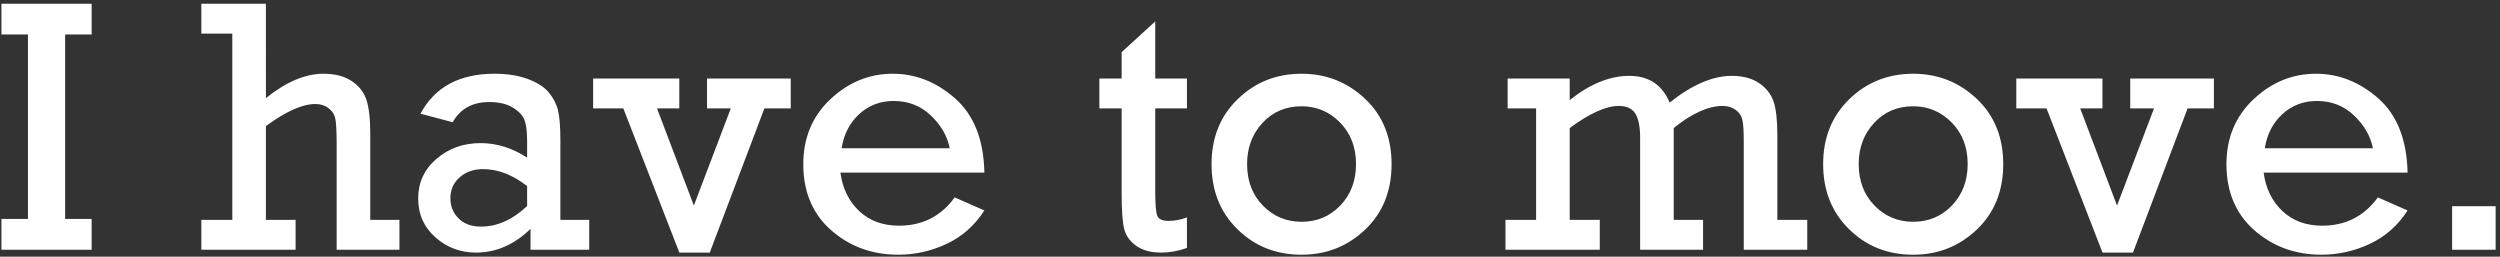 <svg width="448" height="46" xmlns="http://www.w3.org/2000/svg"><rect width="100%" height="100%" fill="#333333" stroke="none"/><path d="M.26 39.235v5.52h16.16v-5.52h-4.75V6.175h4.75V.665H.26v5.51h4.75v33.06H.26zm35.82.16v5.36h16.89v-5.36h-5.32v-16.8c3.59-2.64 6.55-3.96 8.87-3.96.91 0 1.7.25 2.37.76.66.51 1.07 1.15 1.21 1.94.15.78.23 2.33.23 4.65v18.77h11.25v-5.36h-5.23v-15.5c0-2.66-.24-4.68-.71-6.07-.48-1.38-1.37-2.5-2.68-3.34-1.31-.85-2.98-1.27-5.01-1.27-3.25 0-6.69 1.46-10.3 4.37V.665H36.08v5.36h5.55v33.37h-5.55zm64.34 0v-14.2c0-2.49-.14-4.31-.43-5.45-.28-1.14-.84-2.2-1.66-3.19-.82-.98-2.08-1.78-3.76-2.4-1.68-.63-3.67-.94-5.97-.94-6.28 0-10.69 2.39-13.25 7.16l5.77 1.53c1.35-2.41 3.54-3.62 6.56-3.62 1.75 0 3.17.34 4.26 1.02 1.09.67 1.78 1.43 2.08 2.28.29.84.44 2.05.44 3.61v3.05c-2.68-1.74-5.46-2.6-8.33-2.6-3.09 0-5.72.94-7.91 2.82-2.19 1.88-3.28 4.24-3.28 7.1 0 2.83 1.03 5.15 3.09 6.97 2.06 1.82 4.48 2.73 7.27 2.73 3.6 0 6.85-1.42 9.77-4.25v3.74h10.52v-5.36h-5.17zm-5.96-2.47c-2.6 2.45-5.35 3.68-8.27 3.68-1.69 0-3.03-.49-4.01-1.46s-1.47-2.18-1.47-3.61c0-1.55.56-2.8 1.68-3.78 1.12-.97 2.51-1.45 4.18-1.45 2.66 0 5.29 1.01 7.89 3.04v3.58zm32.73 8.34l9.79-25.84h4.72v-5.35h-15v5.35h4.26l-6.62 17.41-6.6-17.41h3.99v-5.35h-15.44v5.35h5.41l10.04 25.84h5.45zm44-27.6c-3.35-2.96-7.08-4.45-11.2-4.45-4.21 0-7.93 1.52-11.18 4.56-3.24 3.05-4.86 6.93-4.86 11.64 0 4.96 1.66 8.91 4.99 11.84 3.33 2.92 7.34 4.39 12.03 4.39 3.02 0 5.91-.65 8.68-1.95 2.77-1.3 5.02-3.29 6.75-5.98l-5.32-2.34c-2.45 3.38-5.78 5.07-9.99 5.07-2.89 0-5.27-.88-7.13-2.63-1.86-1.76-2.98-4.05-3.36-6.88h25.8c-.12-5.87-1.86-10.3-5.21-13.27zm-20.37 8.9c.39-2.5 1.43-4.53 3.14-6.11 1.71-1.57 3.77-2.36 6.18-2.36 2.65 0 4.87.87 6.69 2.62 1.82 1.74 2.94 3.69 3.36 5.85h-19.37zm50.18-7.14v15.22c0 3 .15 5.11.44 6.34.3 1.22 1.02 2.24 2.16 3.06 1.14.81 2.63 1.22 4.47 1.22 1.54 0 3.08-.28 4.63-.83v-5.48c-1.08.42-2.18.63-3.3.63-1.06 0-1.72-.28-1.98-.84-.27-.56-.4-2.03-.4-4.42v-14.9h5.68v-5.35h-5.68V3.835L201 9.345v4.73h-3.99v5.35H201zm20.75 21.65c3.09 3.05 6.93 4.57 11.49 4.57 4.44 0 8.24-1.5 11.4-4.5 3.15-3 4.73-6.91 4.73-11.73s-1.58-8.72-4.75-11.71-6.96-4.49-11.38-4.49c-4.5 0-8.32 1.52-11.44 4.55-3.13 3.03-4.69 6.91-4.69 11.65 0 4.73 1.54 8.62 4.64 11.66zm4.48-19.04c1.84-1.99 4.18-2.99 7.01-2.99 2.7 0 5.01.98 6.91 2.92 1.9 1.95 2.85 4.42 2.85 7.43 0 2.99-.93 5.46-2.8 7.42-1.87 1.95-4.19 2.93-6.96 2.93-2.73 0-5.04-.97-6.93-2.9-1.89-1.94-2.83-4.42-2.83-7.45 0-2.92.92-5.38 2.75-7.36zm43.55 17.36v5.36h16.9v-5.36h-5.39v-16.45c3.58-2.64 6.51-3.96 8.79-3.96 1.39 0 2.38.45 2.96 1.35.58.9.87 2.35.87 4.36v20.06h11.28v-5.36h-5.26v-16.45c3.27-2.64 6.2-3.96 8.78-3.96.91 0 1.69.24 2.33.71.64.48 1.05 1.08 1.2 1.81.16.73.24 1.98.24 3.76v19.49h11.38v-5.36h-5.36v-15.21c0-2.62-.22-4.6-.66-5.95-.45-1.34-1.31-2.45-2.58-3.32-1.28-.88-2.92-1.32-4.9-1.32-3.45 0-7.17 1.6-11.16 4.79-1.33-3.19-3.74-4.79-7.25-4.79-3.48 0-7.03 1.45-10.66 4.34v-3.86h-11.12v5.35h5.1v19.97h-5.49zm61.58 1.68c3.09 3.05 6.92 4.57 11.49 4.57 4.43 0 8.23-1.5 11.39-4.5s4.74-6.91 4.74-11.73-1.58-8.72-4.75-11.71-6.97-4.49-11.38-4.49c-4.51 0-8.32 1.52-11.45 4.55-3.12 3.03-4.69 6.91-4.69 11.65 0 4.73 1.55 8.62 4.65 11.66zm4.48-19.04c1.84-1.99 4.17-2.99 7.01-2.99 2.7 0 5 .98 6.91 2.92 1.9 1.95 2.85 4.42 2.85 7.43 0 2.99-.94 5.46-2.81 7.42-1.87 1.95-4.19 2.93-6.95 2.93-2.73 0-5.04-.97-6.93-2.9-1.89-1.94-2.84-4.42-2.84-7.45 0-2.92.92-5.38 2.76-7.36zm46.39 23.23l9.79-25.84h4.71v-5.35h-14.99v5.35H386l-6.63 17.41-6.6-17.41h3.99v-5.35h-15.44v5.35h5.42l10.03 25.84h5.46zm44-27.6c-3.35-2.96-7.09-4.45-11.21-4.45-4.21 0-7.93 1.52-11.17 4.56-3.25 3.05-4.87 6.93-4.87 11.64 0 4.96 1.67 8.91 4.99 11.84 3.33 2.92 7.34 4.39 12.03 4.39 3.02 0 5.92-.65 8.69-1.95 2.77-1.3 5.02-3.29 6.75-5.98l-5.33-2.34c-2.45 3.38-5.78 5.07-9.98 5.07-2.9 0-5.27-.88-7.13-2.63-1.86-1.76-2.98-4.05-3.36-6.88h25.8c-.13-5.87-1.87-10.3-5.21-13.27zm-20.37 8.9c.38-2.5 1.43-4.53 3.14-6.11 1.71-1.57 3.77-2.36 6.18-2.36 2.64 0 4.87.87 6.69 2.62 1.81 1.74 2.93 3.69 3.36 5.85h-19.37zm41.36 18.19v-7.8h-7.8v7.8h7.8z" fill="#FFF"/></svg>
